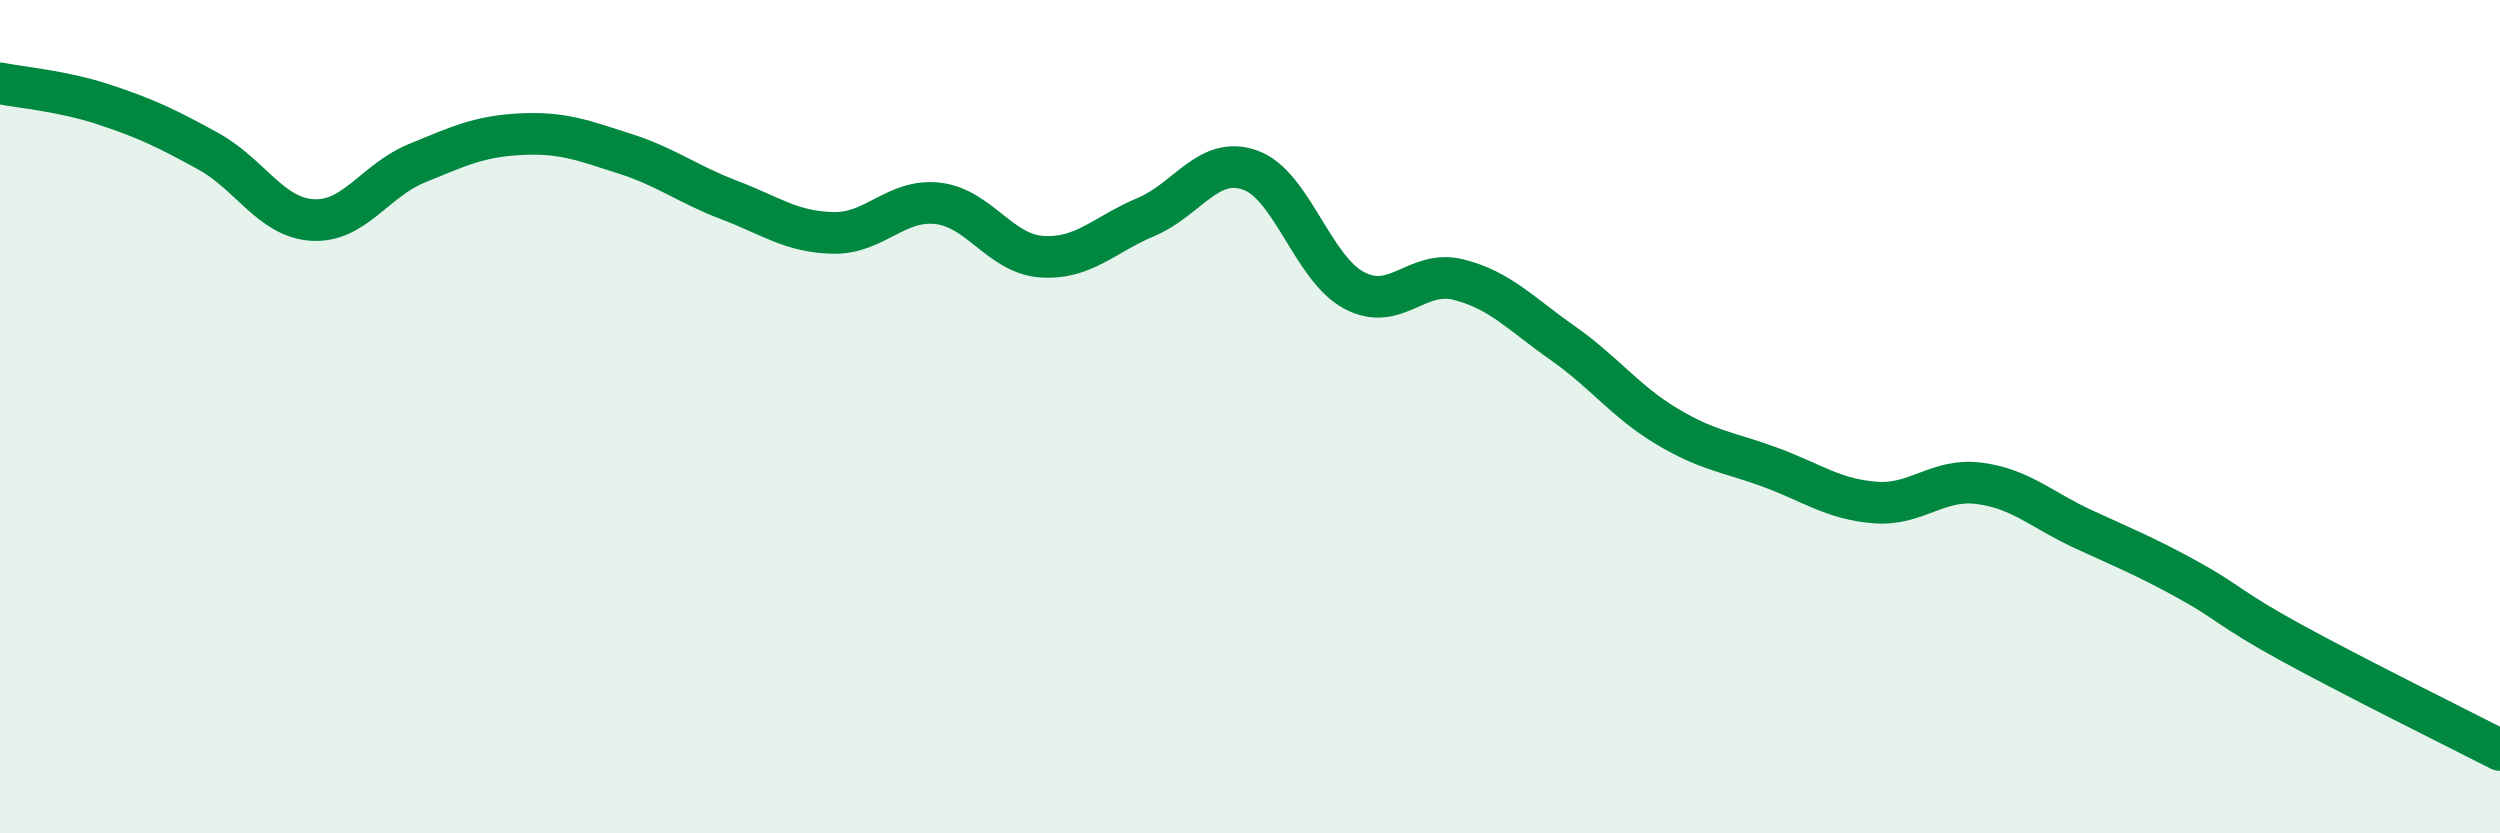 
    <svg width="60" height="20" viewBox="0 0 60 20" xmlns="http://www.w3.org/2000/svg">
      <path
        d="M 0,2 C 0.5,2.1 1.5,2.18 2.5,2.51 C 3.5,2.84 4,3.08 5,3.63 C 6,4.18 6.5,5.22 7.5,5.28 C 8.5,5.34 9,4.33 10,3.92 C 11,3.51 11.5,3.27 12.5,3.22 C 13.5,3.17 14,3.37 15,3.69 C 16,4.01 16.5,4.42 17.5,4.8 C 18.5,5.18 19,5.57 20,5.59 C 21,5.61 21.5,4.77 22.5,4.88 C 23.5,4.99 24,6.09 25,6.16 C 26,6.23 26.5,5.63 27.5,5.21 C 28.5,4.79 29,3.73 30,4.08 C 31,4.43 31.5,6.44 32.5,6.97 C 33.5,7.5 34,6.46 35,6.71 C 36,6.96 36.5,7.53 37.5,8.23 C 38.5,8.93 39,9.63 40,10.23 C 41,10.83 41.5,10.85 42.5,11.22 C 43.5,11.59 44,11.98 45,12.06 C 46,12.14 46.5,11.47 47.5,11.6 C 48.5,11.73 49,12.24 50,12.7 C 51,13.16 51.5,13.36 52.5,13.91 C 53.5,14.46 53.5,14.61 55,15.43 C 56.5,16.25 59,17.49 60,18L60 20L0 20Z"
        fill="#008740"
        opacity="0.1"
        stroke-linecap="round"
        stroke-linejoin="round"
      />
      <path
        d="M 0,2 C 0.5,2.1 1.5,2.18 2.5,2.51 C 3.5,2.84 4,3.08 5,3.63 C 6,4.18 6.5,5.22 7.5,5.28 C 8.5,5.34 9,4.33 10,3.92 C 11,3.51 11.5,3.27 12.5,3.22 C 13.5,3.17 14,3.37 15,3.69 C 16,4.01 16.5,4.42 17.5,4.8 C 18.5,5.18 19,5.57 20,5.59 C 21,5.61 21.5,4.77 22.5,4.88 C 23.5,4.99 24,6.09 25,6.16 C 26,6.23 26.5,5.63 27.5,5.21 C 28.5,4.79 29,3.73 30,4.08 C 31,4.43 31.5,6.44 32.5,6.97 C 33.5,7.5 34,6.46 35,6.71 C 36,6.96 36.5,7.53 37.5,8.23 C 38.5,8.93 39,9.63 40,10.23 C 41,10.83 41.5,10.85 42.5,11.22 C 43.5,11.59 44,11.98 45,12.06 C 46,12.14 46.5,11.47 47.5,11.6 C 48.5,11.73 49,12.24 50,12.7 C 51,13.16 51.5,13.36 52.5,13.91 C 53.5,14.46 53.5,14.61 55,15.43 C 56.5,16.25 59,17.49 60,18"
        stroke="#008740"
        stroke-width="1"
        fill="none"
        stroke-linecap="round"
        stroke-linejoin="round"
      />
    </svg>
  